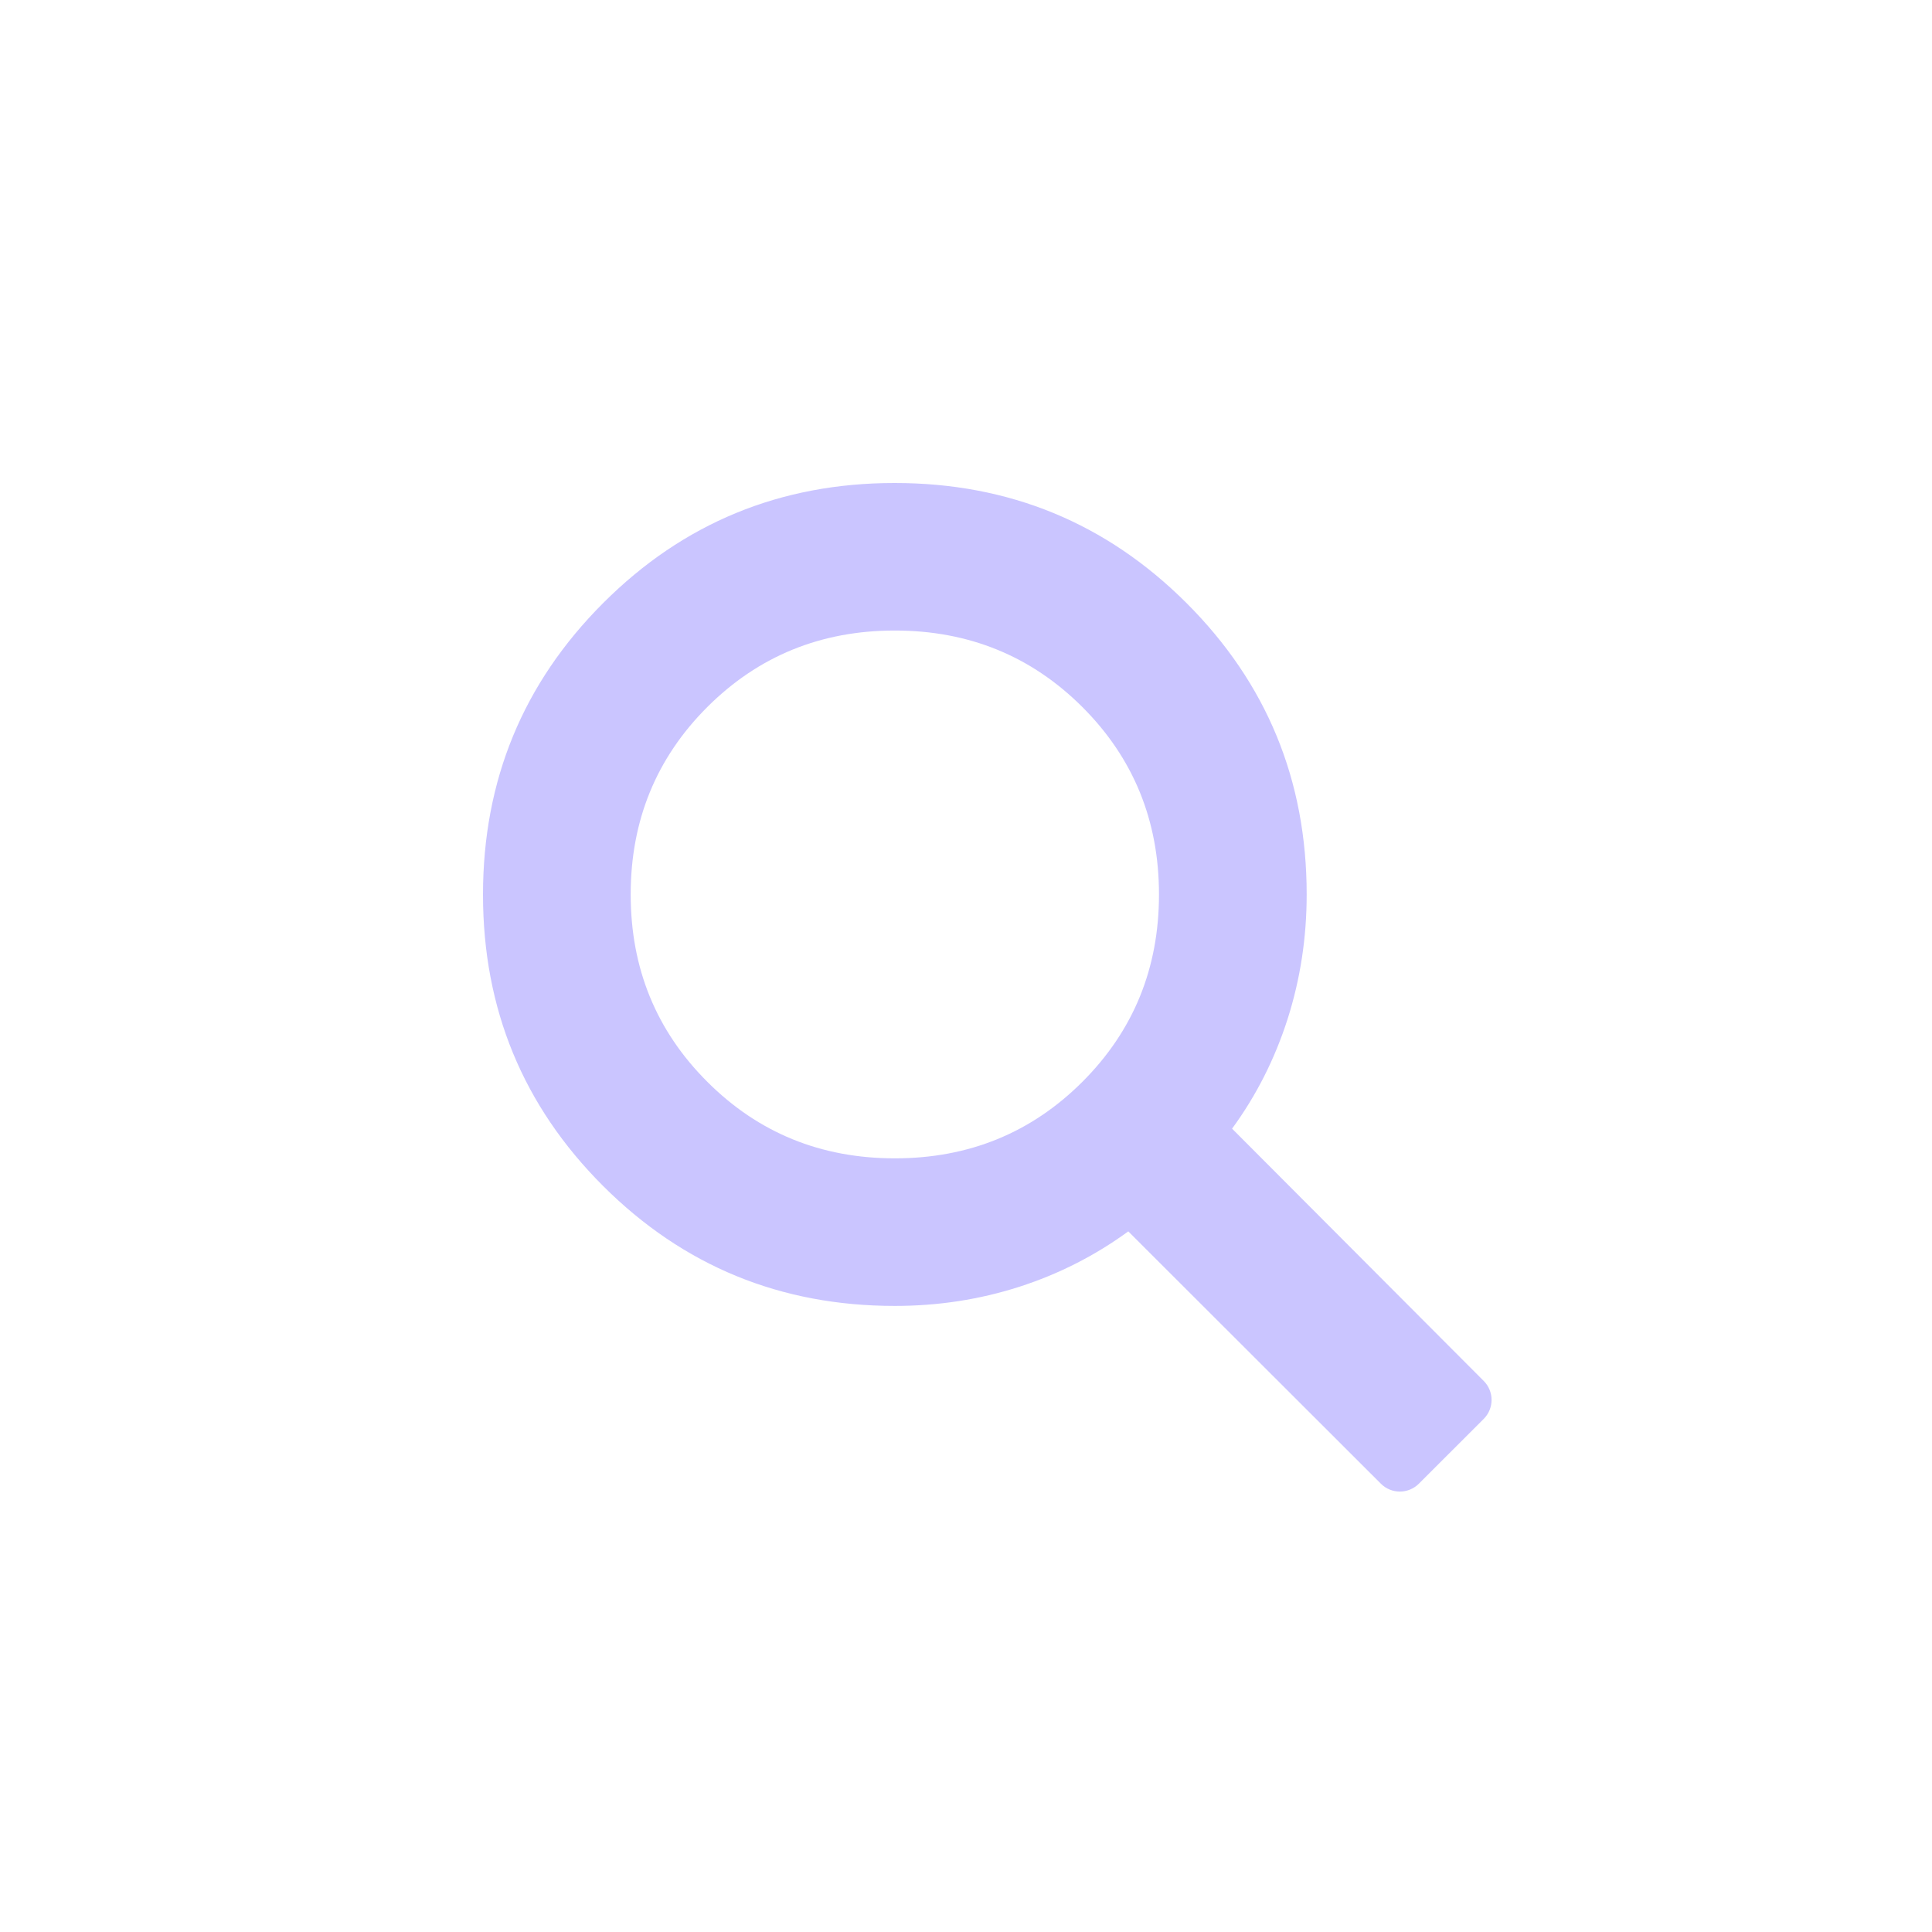 <svg width="36" height="36" viewBox="0 0 36 36" fill="none" xmlns="http://www.w3.org/2000/svg">
<path d="M16.674 21.584C18.052 21.584 19.217 21.109 20.169 20.158C21.12 19.207 21.596 18.044 21.596 16.667C21.596 15.29 21.12 14.126 20.169 13.175C19.217 12.225 18.052 11.749 16.674 11.749C15.296 11.749 14.131 12.225 13.179 13.175C12.228 14.126 11.752 15.29 11.752 16.667C11.752 18.044 12.228 19.208 13.18 20.158C14.131 21.109 15.296 21.584 16.674 21.584ZM26.438 27.647C26.242 27.842 25.926 27.842 25.731 27.647L21.024 22.945C20.406 23.396 19.728 23.741 18.991 23.978C18.253 24.215 17.481 24.334 16.674 24.334C14.543 24.334 12.731 23.589 11.238 22.099C9.746 20.608 9 18.799 9 16.67C9 14.541 9.746 12.731 11.238 11.238C12.729 9.746 14.54 9 16.671 9C18.802 9 20.614 9.745 22.108 11.236C23.601 12.727 24.348 14.537 24.348 16.667C24.348 17.473 24.229 18.247 23.992 18.99C23.754 19.732 23.41 20.413 22.958 21.031L27.647 25.732C27.842 25.927 27.842 26.244 27.647 26.439L26.438 27.647Z" fill="#CAC5FF"/>
</svg>
